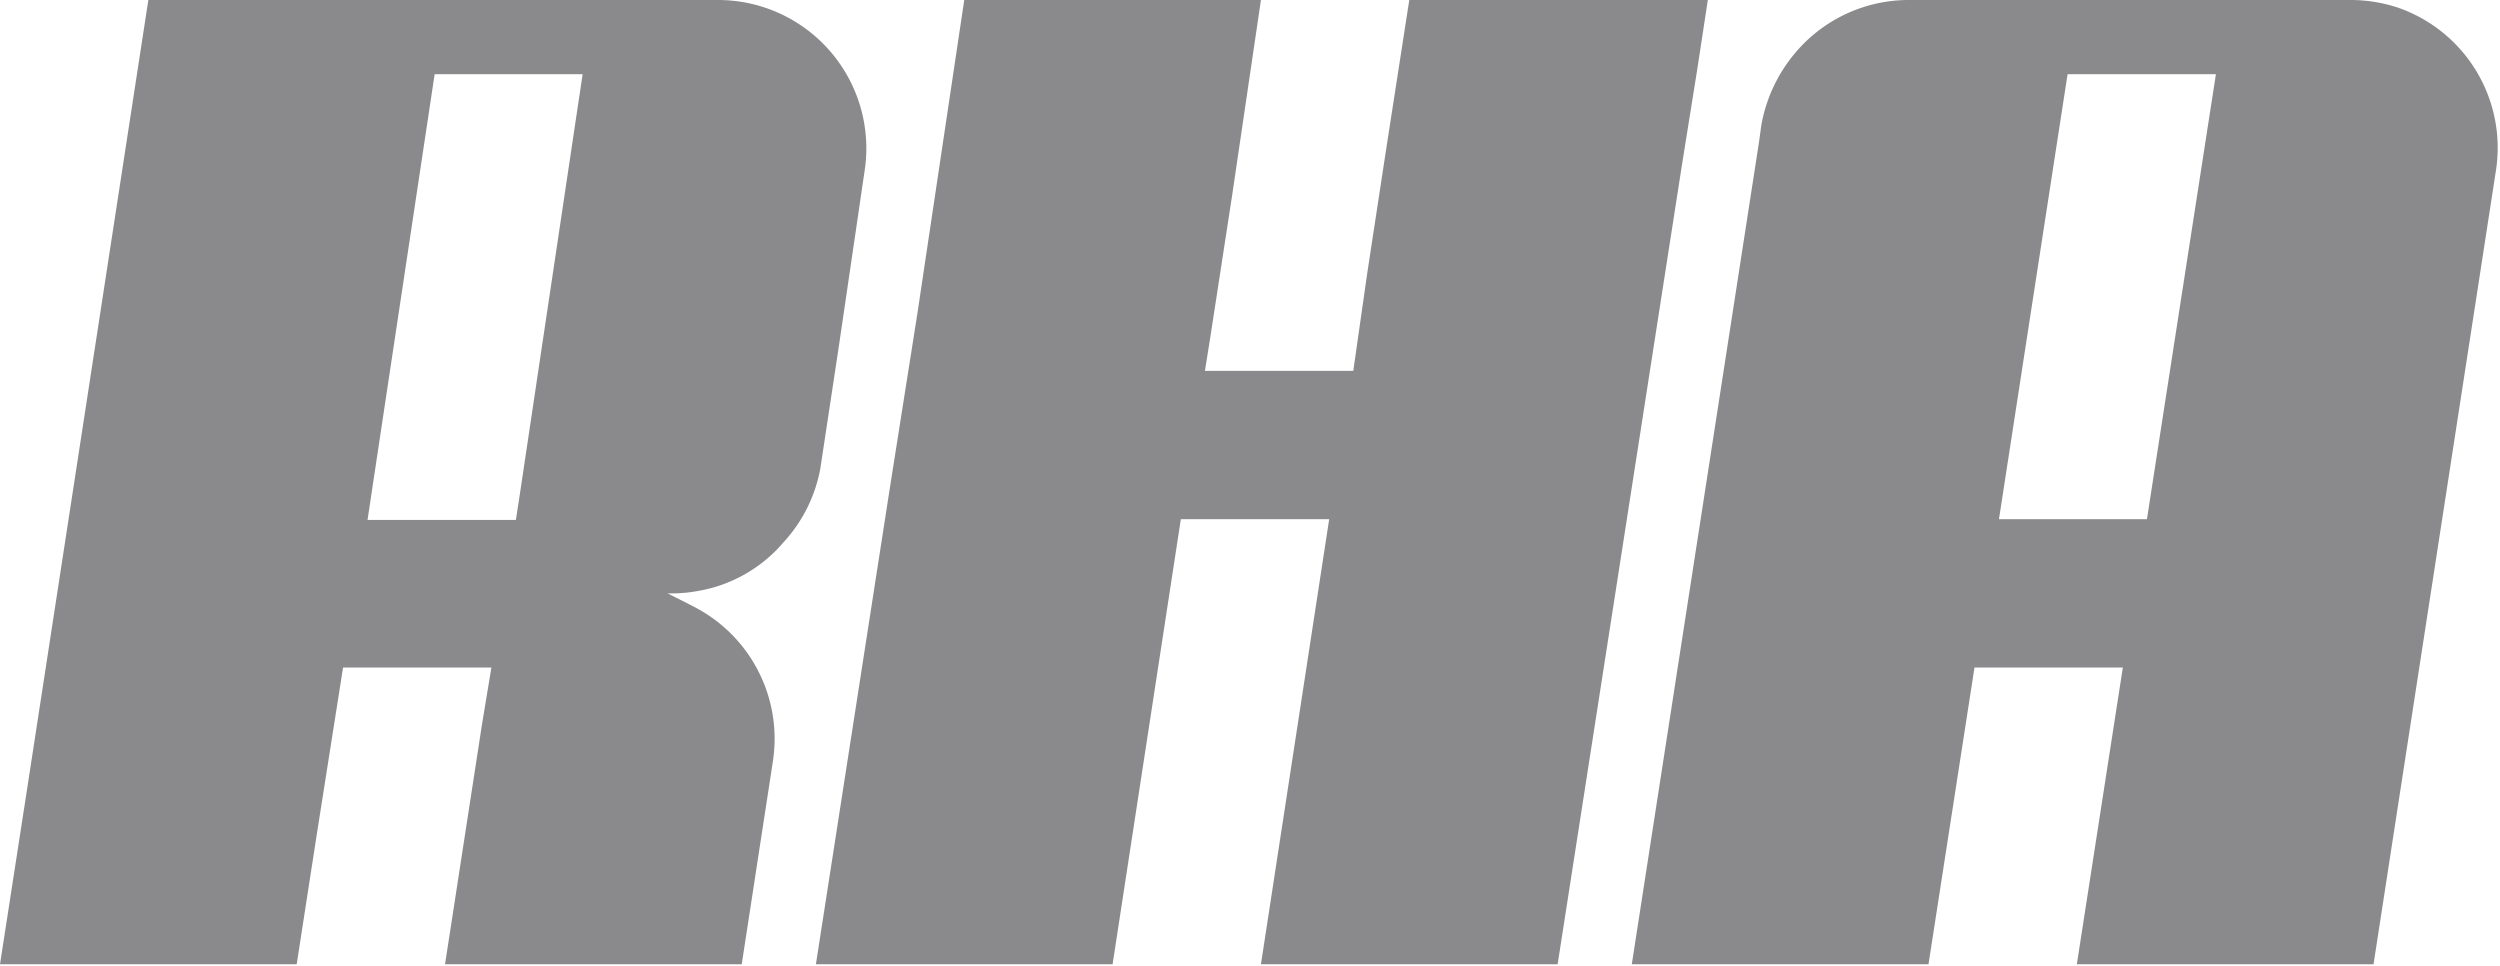 <svg xmlns="http://www.w3.org/2000/svg" viewBox="0 0 67.41 26.04"><defs><style>.cls-1{fill:#8a8a8d;}</style></defs><g id="Layer_2" data-name="Layer 2"><g id="Layer_1-2" data-name="Layer 1"><path class="cls-1" d="M64.67.21A4.05,4.05,0,0,0,63.41,0H51.49a4,4,0,0,0-3,1.33,4.14,4.14,0,0,0-1,2.06l-.06.44L44,26h8l1.24-8h4l-1.24,8h8l3.3-21.4A4,4,0,0,0,64.67.21M53.9,14,55.75,2h4L57.89,14ZM45.76,1.9,46.05,0H38l-.62,4-.51,3.34L36.49,10h-4l.15-.94.58-3.77L34,0H26L24.74,8.43,24,13.12,22,26h8l1.84-12h4L34,26h8L45.35,4.46ZM23.31,4.63A4,4,0,0,0,19.36,0H4L.71,21.41,0,26H8l.54-3.49L9.25,18h4L13,19.51,12,26h8l.84-5.47a4,4,0,0,0-2.11-4.16l-.37-.19L18,16h.11a3.74,3.74,0,0,0,.68-.06,3.88,3.88,0,0,0,2.33-1.31,4,4,0,0,0,1-2l.5-3.3ZM15.71,2,14,13.44l-.09.58h-4L11.72,2Z"/></g></g></svg>